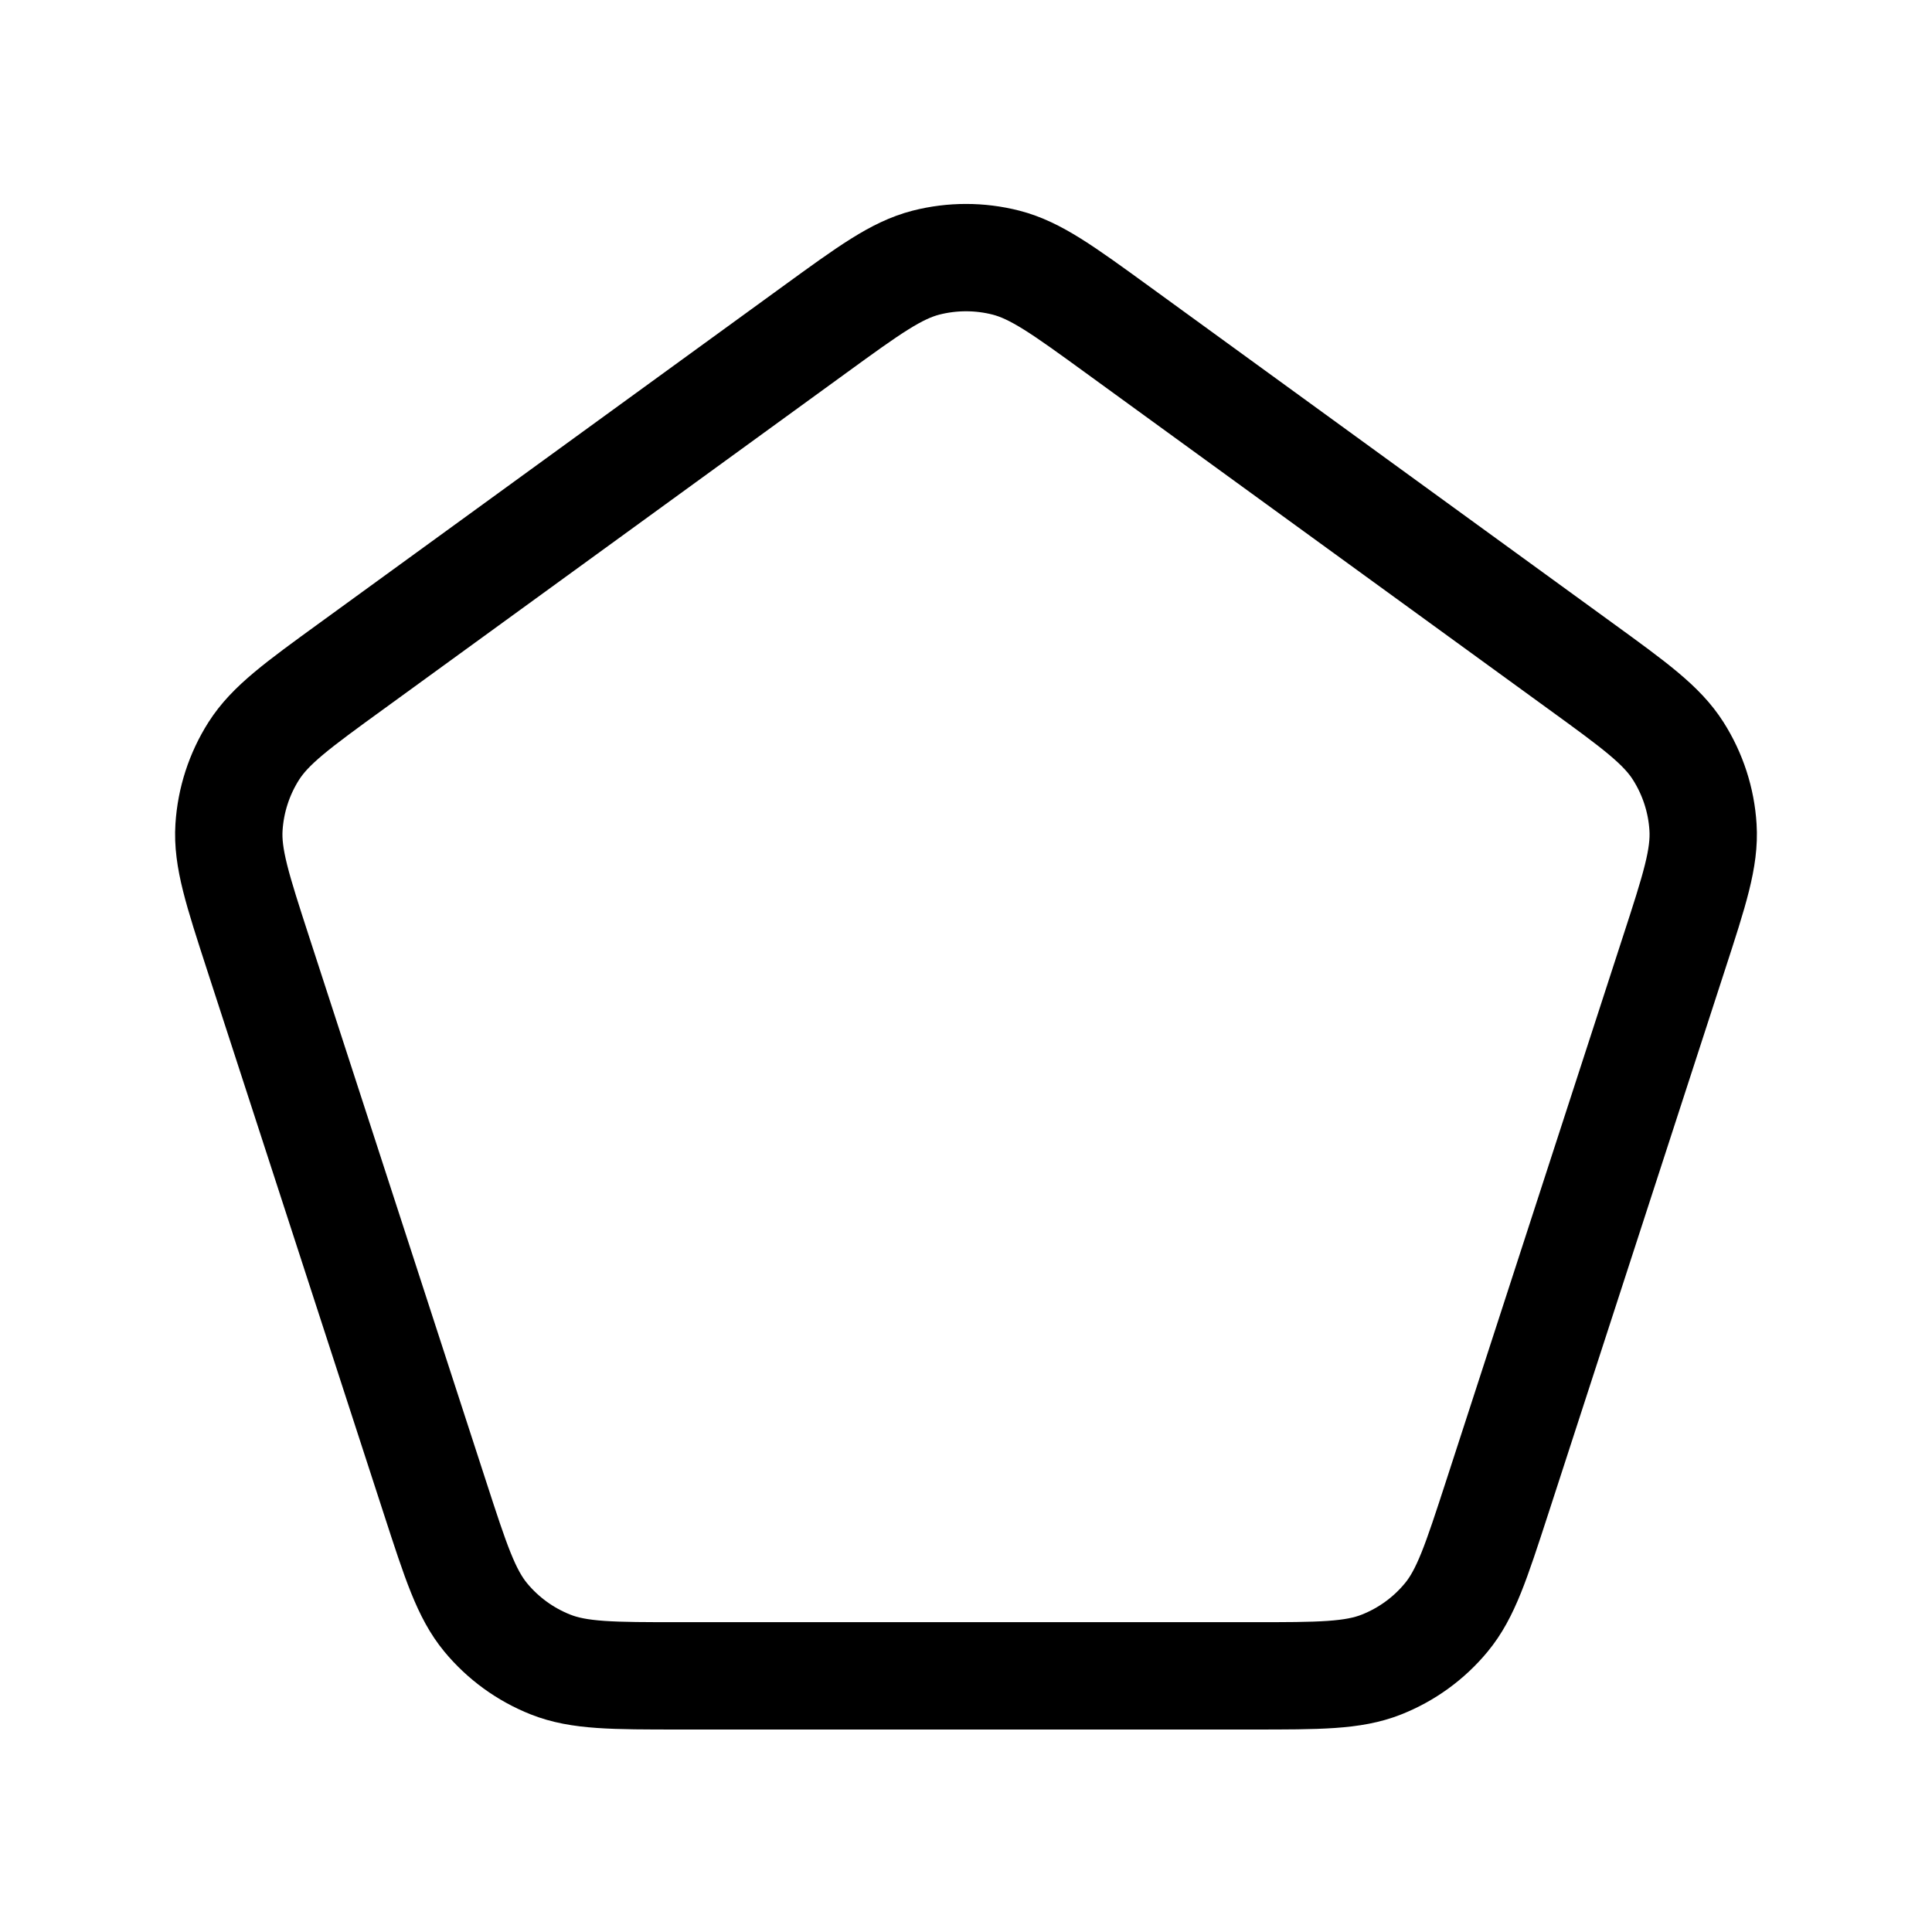 <?xml version="1.0" encoding="UTF-8"?> <svg xmlns="http://www.w3.org/2000/svg" width="36" height="36" viewBox="0 0 36 36" fill="none"> <path d="M15.179 6.142C16.193 5.405 16.7 5.037 17.254 4.894C17.744 4.769 18.257 4.769 18.746 4.894C19.3 5.037 19.808 5.405 20.822 6.142L29.445 12.407C30.459 13.143 30.966 13.512 31.272 13.995C31.543 14.422 31.702 14.91 31.733 15.414C31.769 15.985 31.576 16.581 31.188 17.773L27.895 27.91C27.507 29.102 27.314 29.698 26.949 30.139C26.627 30.529 26.212 30.83 25.742 31.016C25.21 31.227 24.583 31.227 23.329 31.227H12.671C11.417 31.227 10.791 31.227 10.259 31.016C9.789 30.83 9.374 30.529 9.051 30.139C8.687 29.698 8.493 29.102 8.106 27.91L4.812 17.773C4.425 16.581 4.231 15.985 4.267 15.414C4.299 14.91 4.457 14.422 4.728 13.995C5.035 13.512 5.542 13.143 6.556 12.407L15.179 6.142Z" stroke="black" stroke-width="2" stroke-linejoin="round"></path> </svg> 